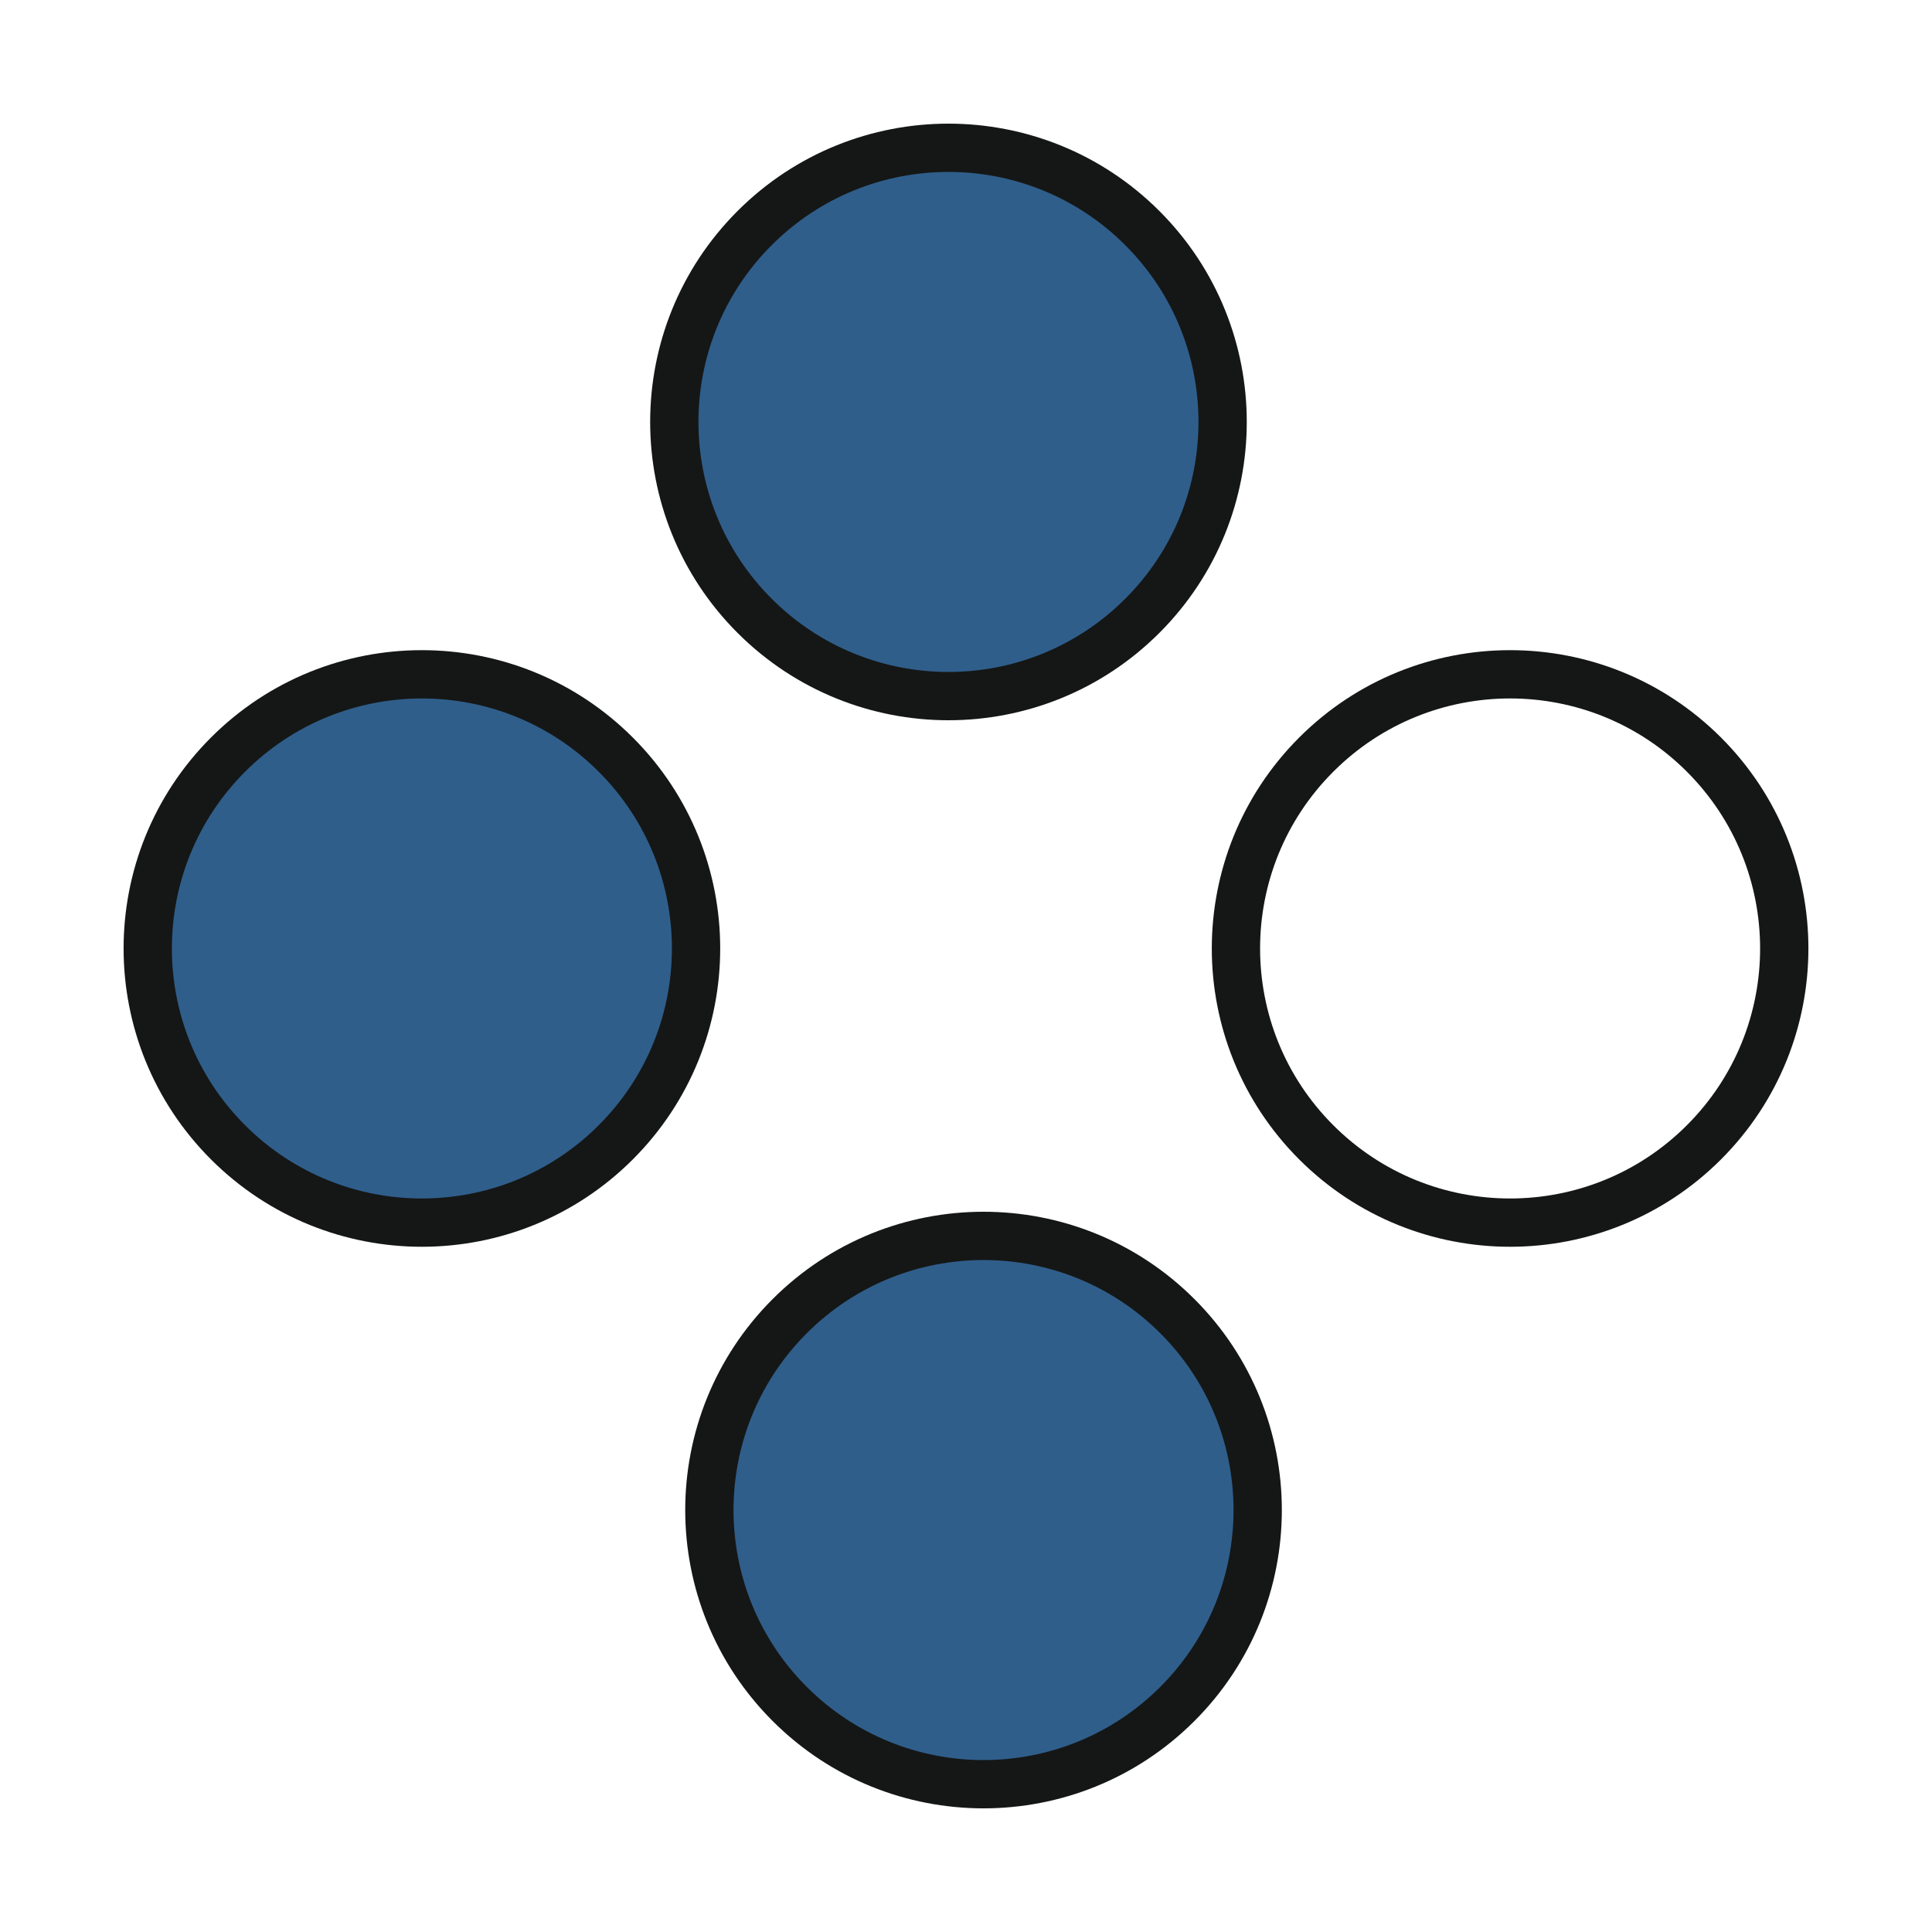 <?xml version="1.0" encoding="UTF-8"?> <svg xmlns="http://www.w3.org/2000/svg" width="40" height="40" viewBox="0 0 40 40" fill="none"> <circle r="5.677" transform="matrix(0.707 0.707 -0.707 0.707 19.637 8.736)" fill="#2F5E8B" stroke="#151716"></circle> <circle r="5.677" transform="matrix(0.707 0.707 -0.707 0.707 31.265 19.637)" stroke="#151716"></circle> <circle r="5.677" transform="matrix(0.707 0.707 -0.707 0.707 20.363 31.264)" fill="#2F5E8B" stroke="#151716"></circle> <circle r="5.677" transform="matrix(0.707 0.707 -0.707 0.707 8.735 19.637)" fill="#2F5E8B" stroke="#151716"></circle> </svg> 